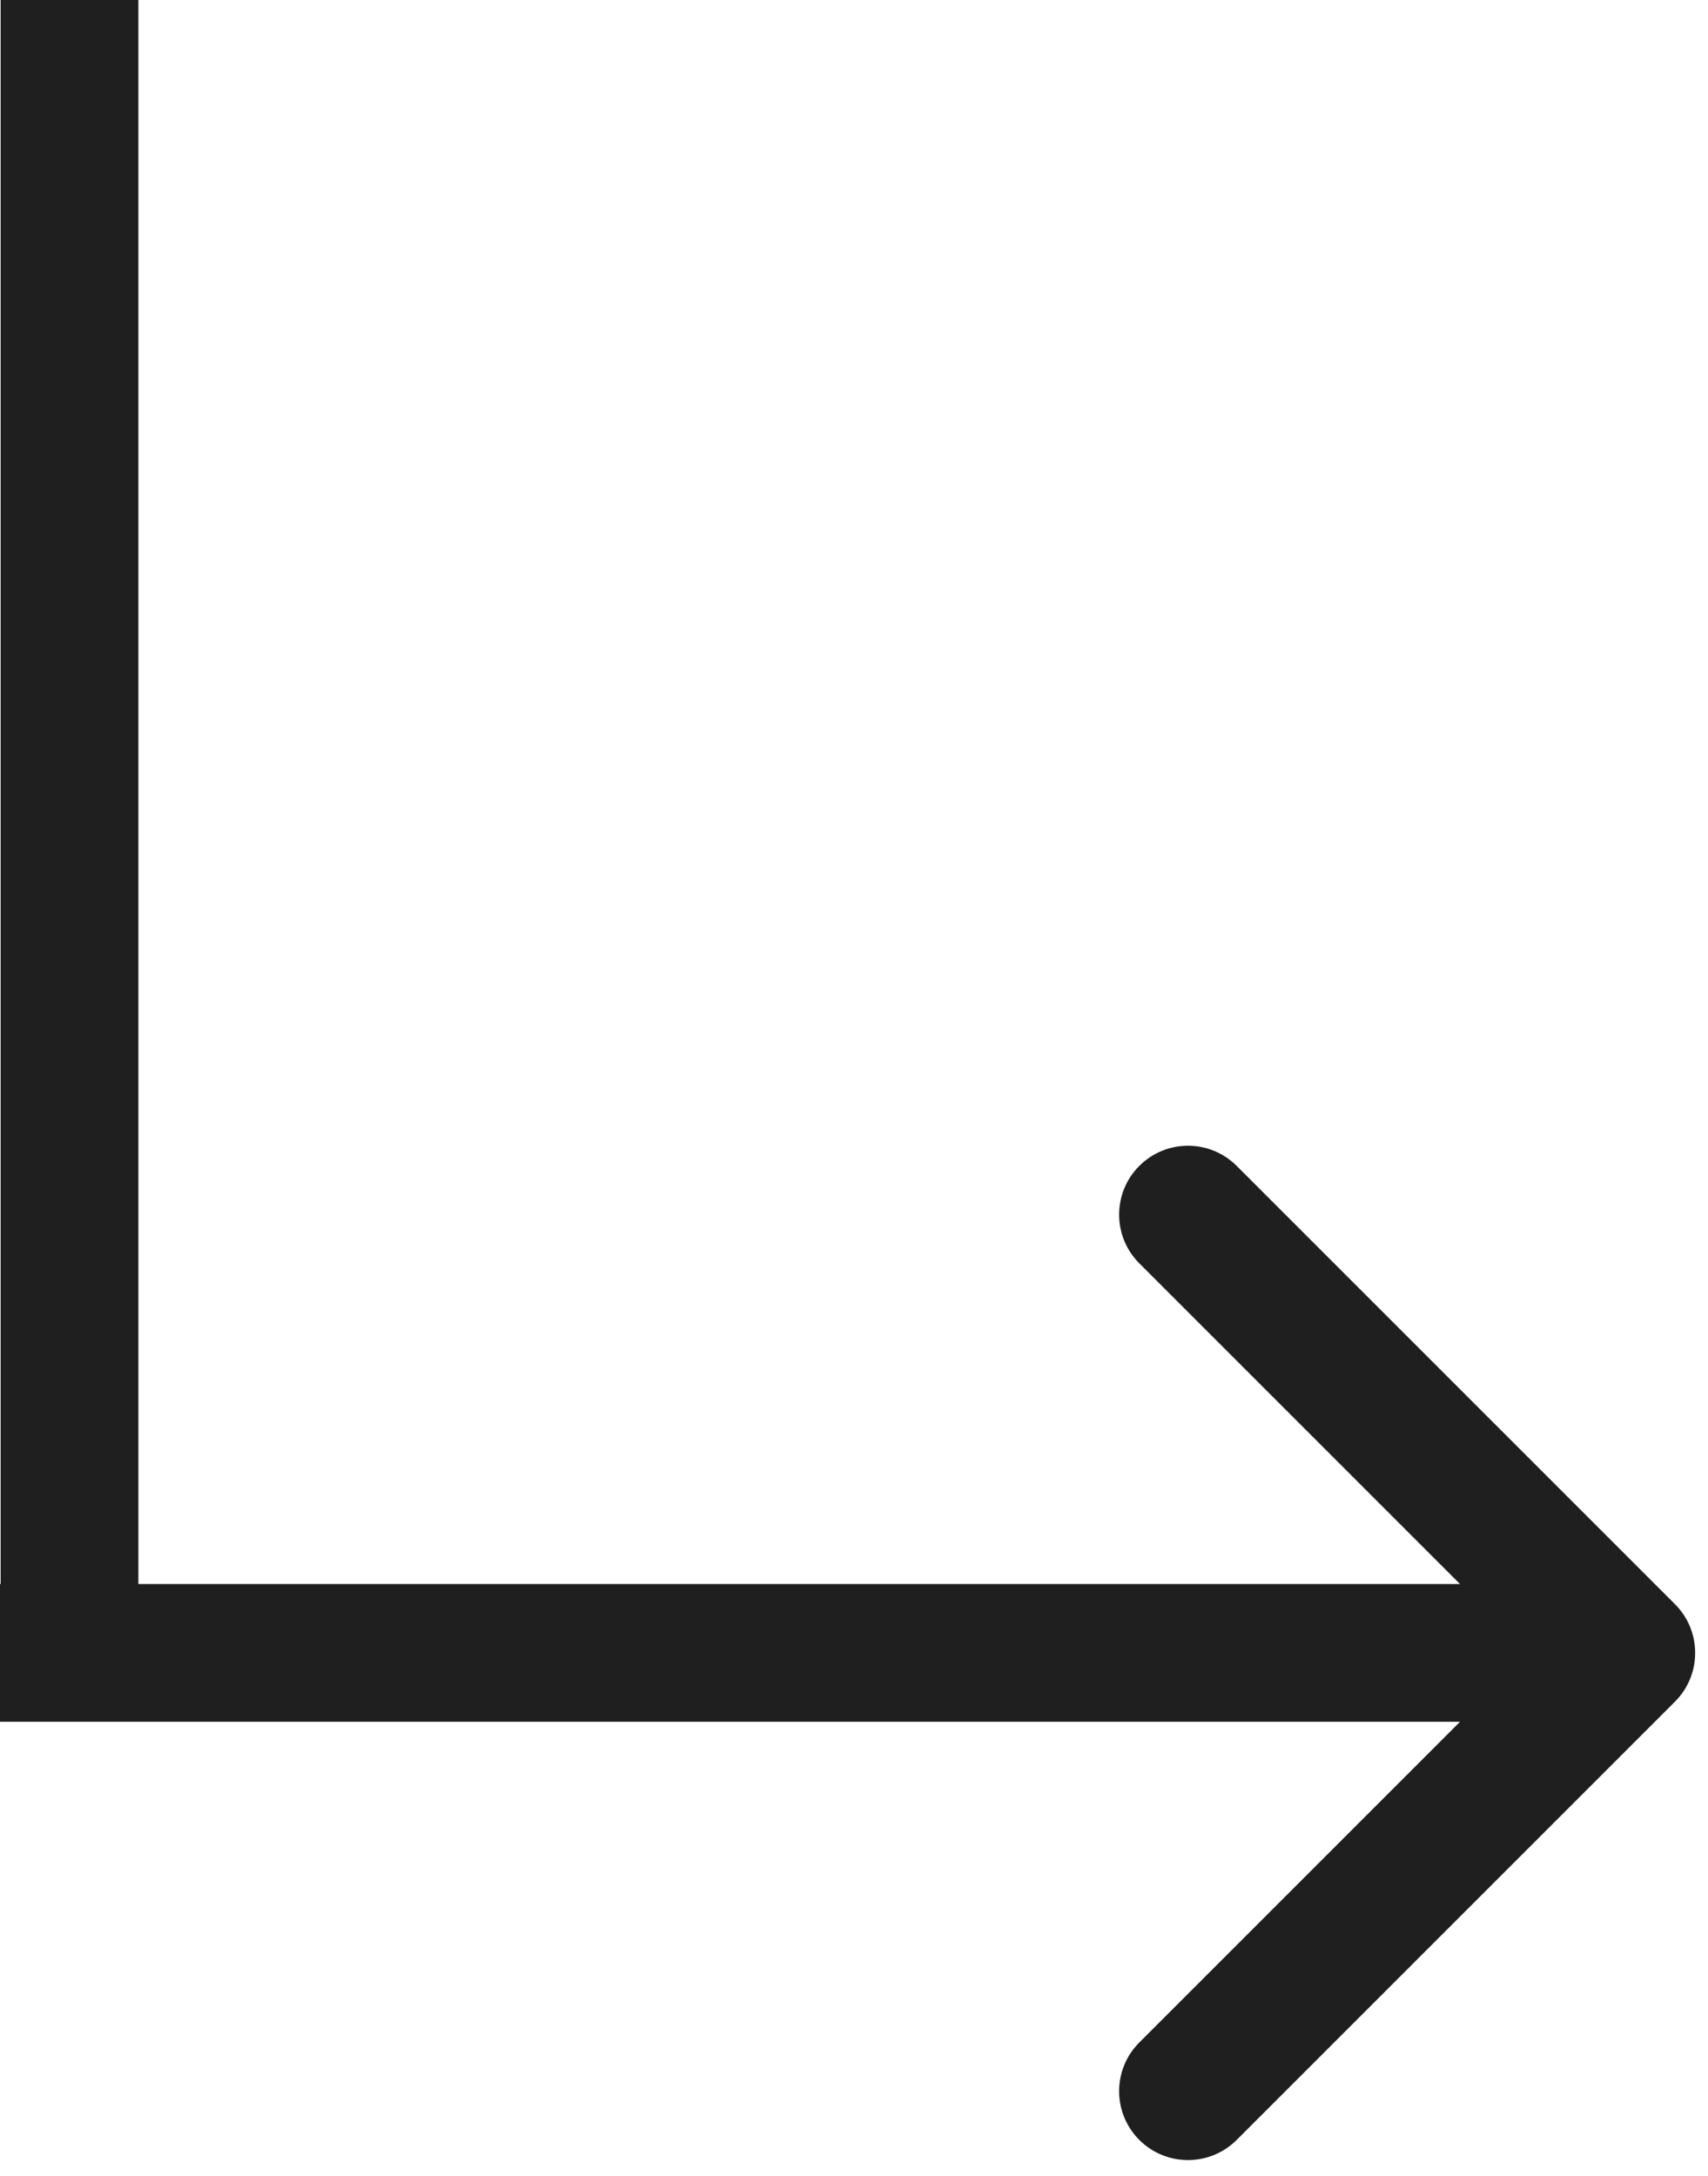 <svg width="62" height="79" viewBox="0 0 62 79" fill="none" xmlns="http://www.w3.org/2000/svg">
<path d="M60.802 61.768C61.778 60.791 61.778 59.209 60.802 58.232L44.892 42.322C43.915 41.346 42.333 41.346 41.356 42.322C40.38 43.299 40.38 44.882 41.356 45.858L55.498 60L41.356 74.142C40.38 75.118 40.38 76.701 41.356 77.678C42.333 78.654 43.915 78.654 44.892 77.678L60.802 61.768ZM0 62.5H59.034V57.5H0L0 62.5Z" fill="#201F1F"/>
<line x1="2.523" x2="2.523" y2="61" stroke="#201F1F" stroke-width="5"/>
</svg>
